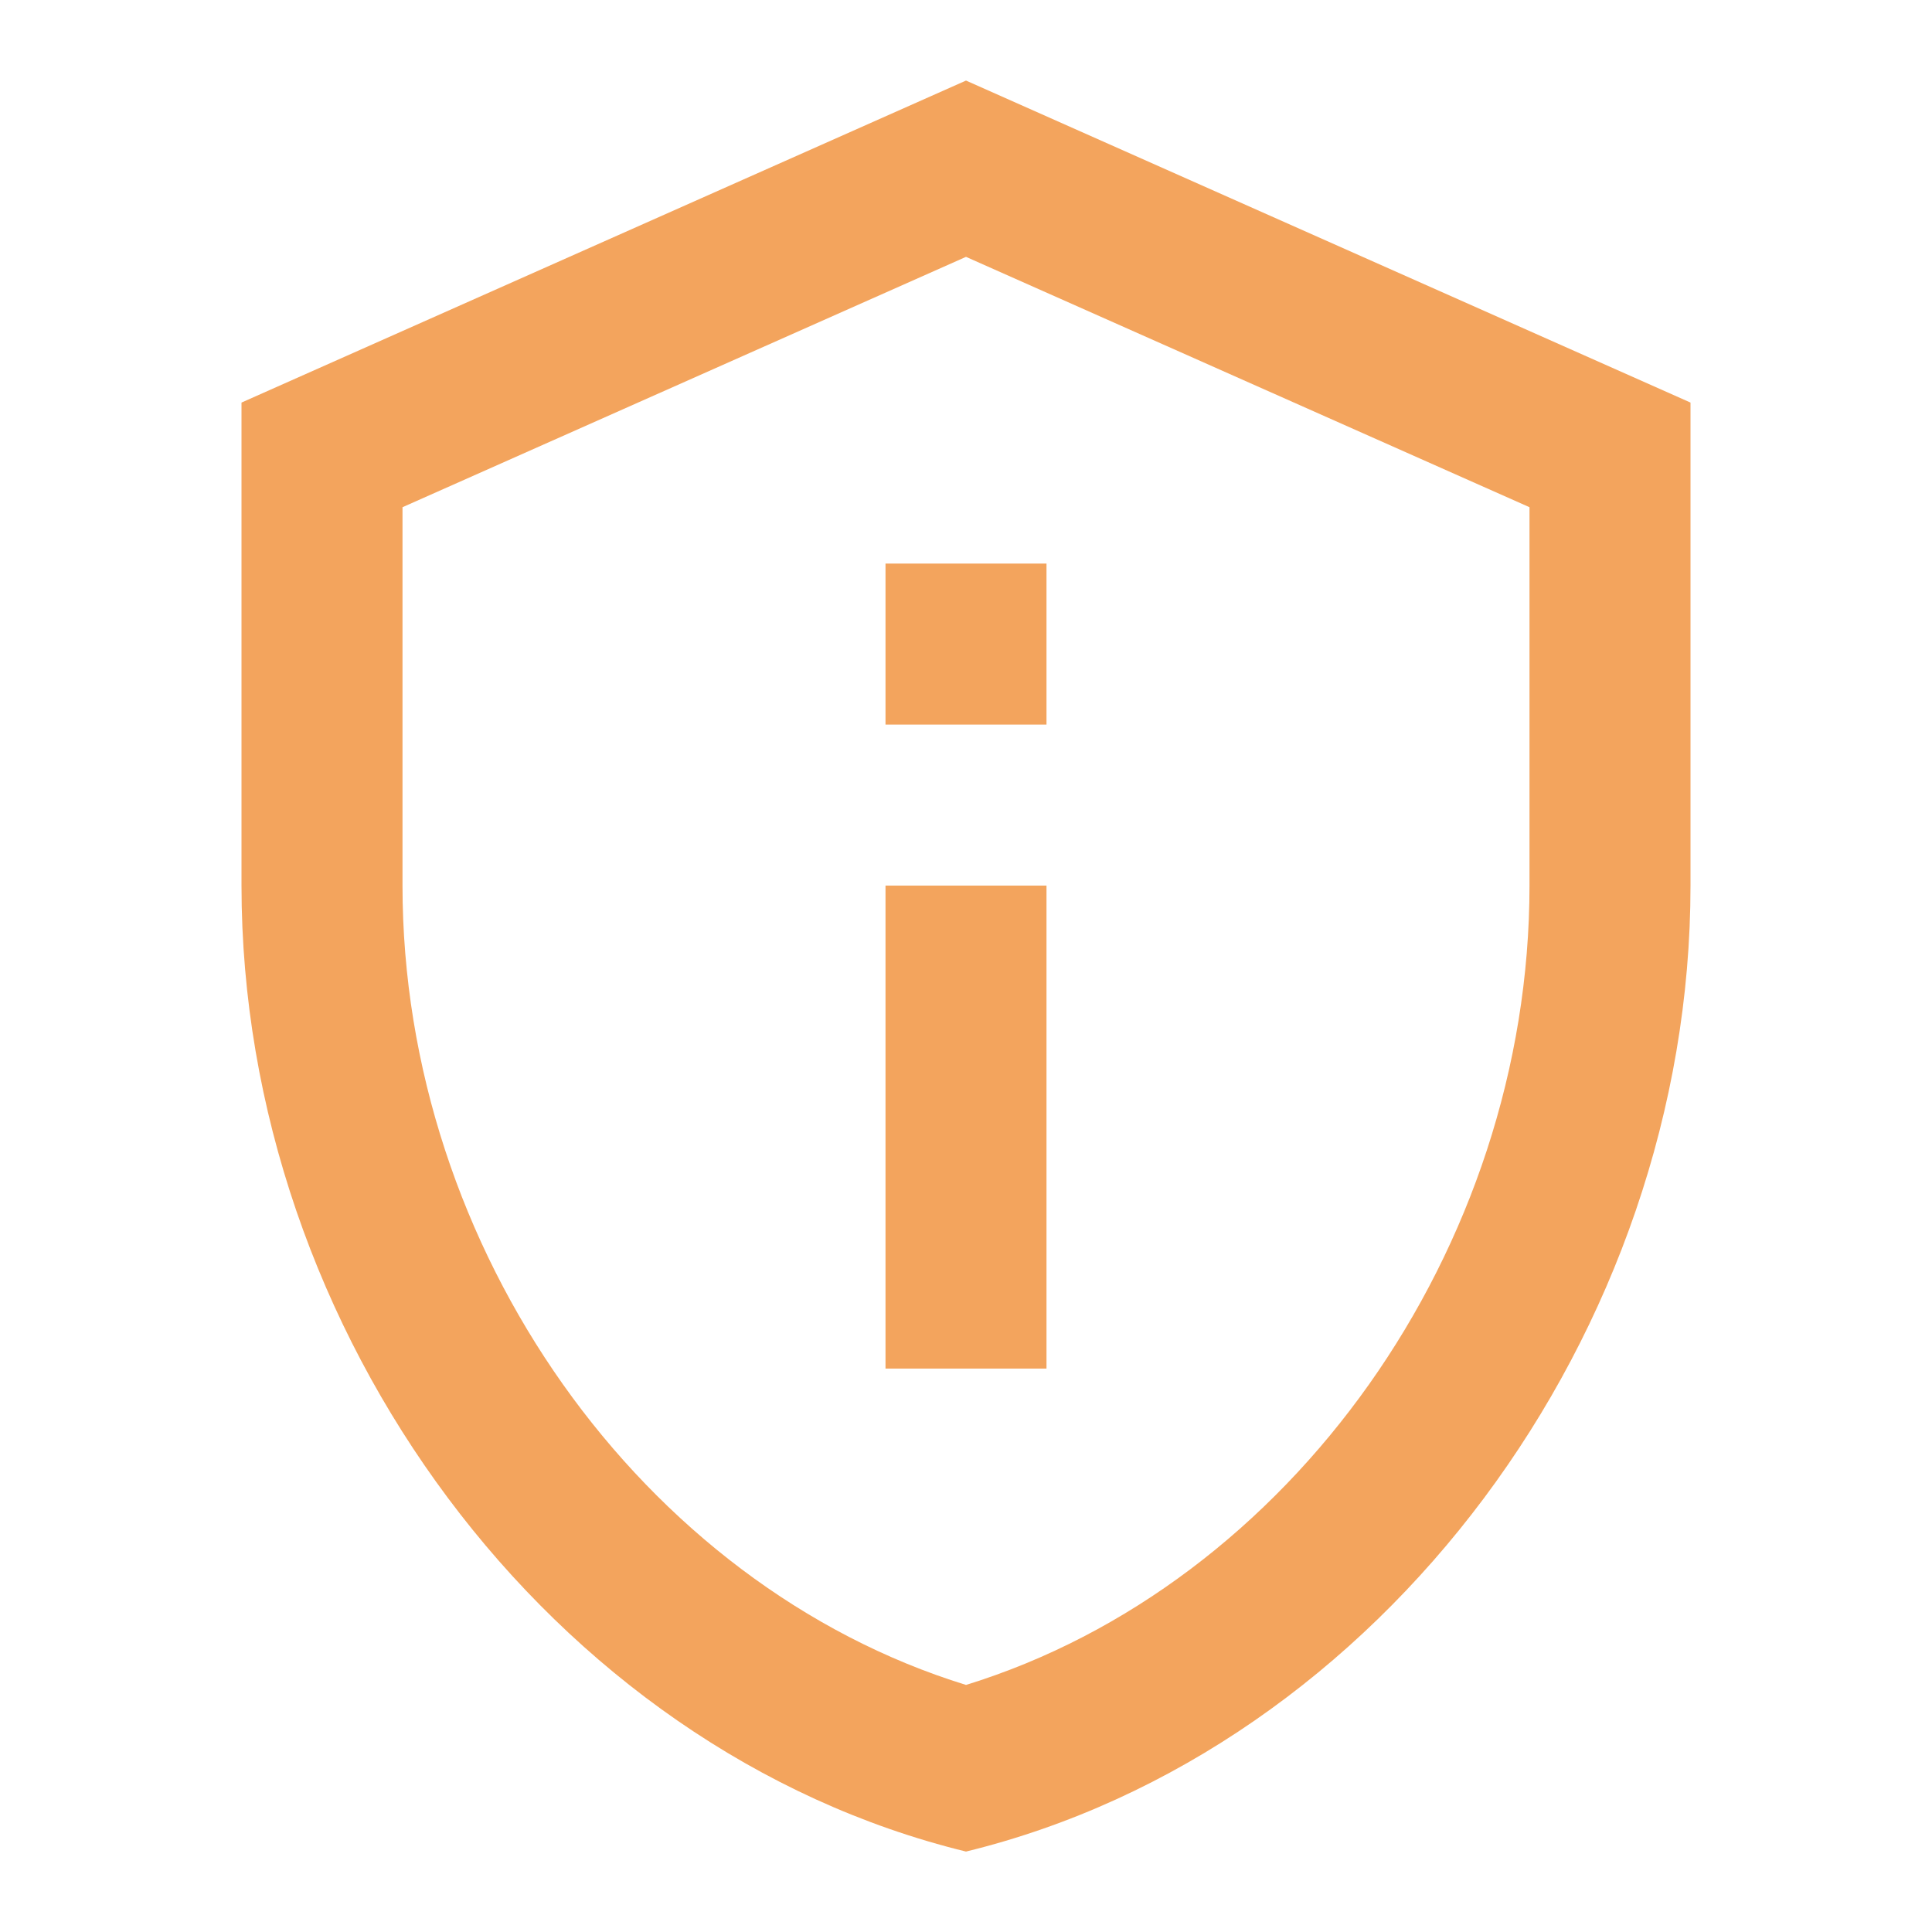 <svg width="60" height="60" viewBox="0 0 60 60" fill="none" xmlns="http://www.w3.org/2000/svg">
<g id="ic:outline-privacy-tip">
<path id="Vector" d="M30 7.977L47.5 15.752V27.502C47.5 38.802 40.05 49.227 30 52.327C19.95 49.227 12.5 38.802 12.5 27.502V15.752L30 7.977ZM30 2.502L7.5 12.502V27.502C7.5 41.377 17.1 54.352 30 57.502C42.9 54.352 52.5 41.377 52.5 27.502V12.502L30 2.502ZM27.5 17.502H32.5V22.502H27.5V17.502ZM27.5 27.502H32.5V42.502H27.5V27.502Z" fill="#F3A45D"/>
</g>
</svg>
